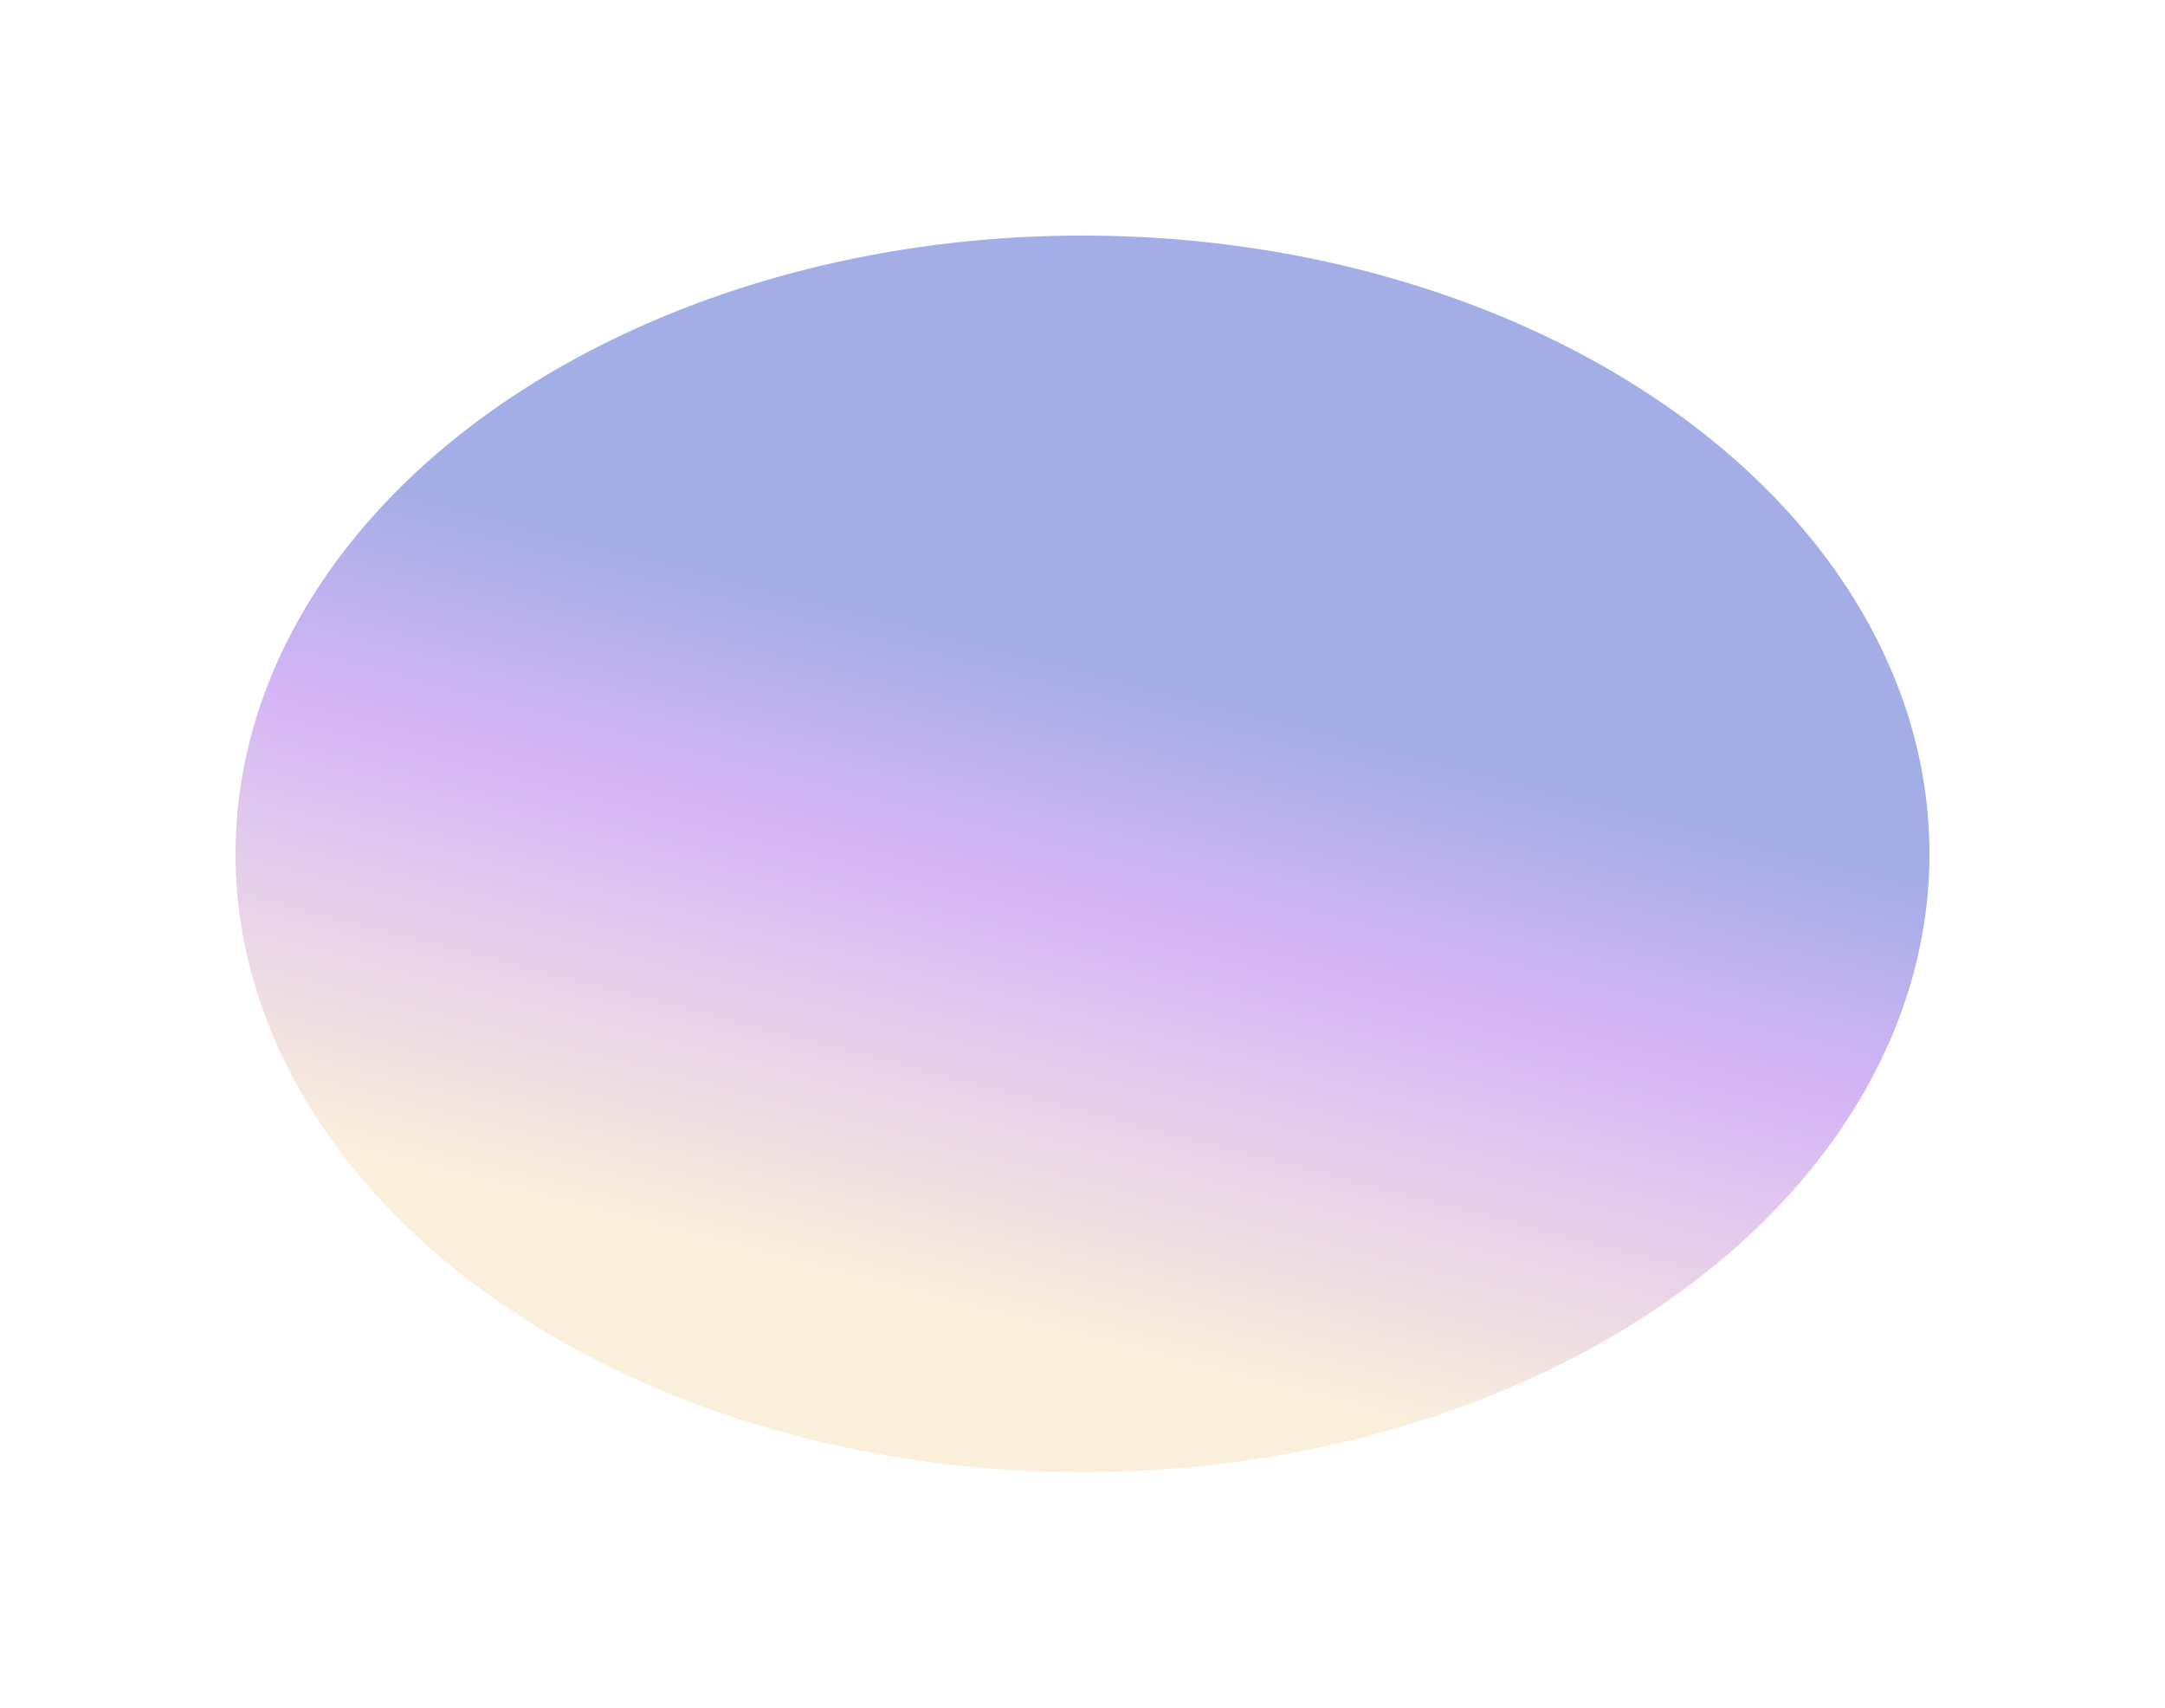 <?xml version="1.0" encoding="UTF-8"?> <svg xmlns="http://www.w3.org/2000/svg" width="3677" height="2900" viewBox="0 0 3677 2900" fill="none"> <g opacity="0.4" filter="url(#filter0_f)"> <ellipse cx="1838.5" cy="1450" rx="1438.5" ry="1050" fill="url(#paint0_linear)"></ellipse> </g> <defs> <filter id="filter0_f" x="0" y="0" width="3677" height="2900" filterUnits="userSpaceOnUse" color-interpolation-filters="sRGB"> <feFlood flood-opacity="0" result="BackgroundImageFix"></feFlood> <feBlend mode="normal" in="SourceGraphic" in2="BackgroundImageFix" result="shape"></feBlend> <feGaussianBlur stdDeviation="200" result="effect1_foregroundBlur"></feGaussianBlur> </filter> <linearGradient id="paint0_linear" x1="1718" y1="658.5" x2="1334.92" y2="2141.12" gradientUnits="userSpaceOnUse"> <stop offset="0.271" stop-color="#1932C1"></stop> <stop offset="0.529" stop-color="#9746E9"></stop> <stop offset="1" stop-color="#F0D6A5"></stop> </linearGradient> </defs> </svg> 